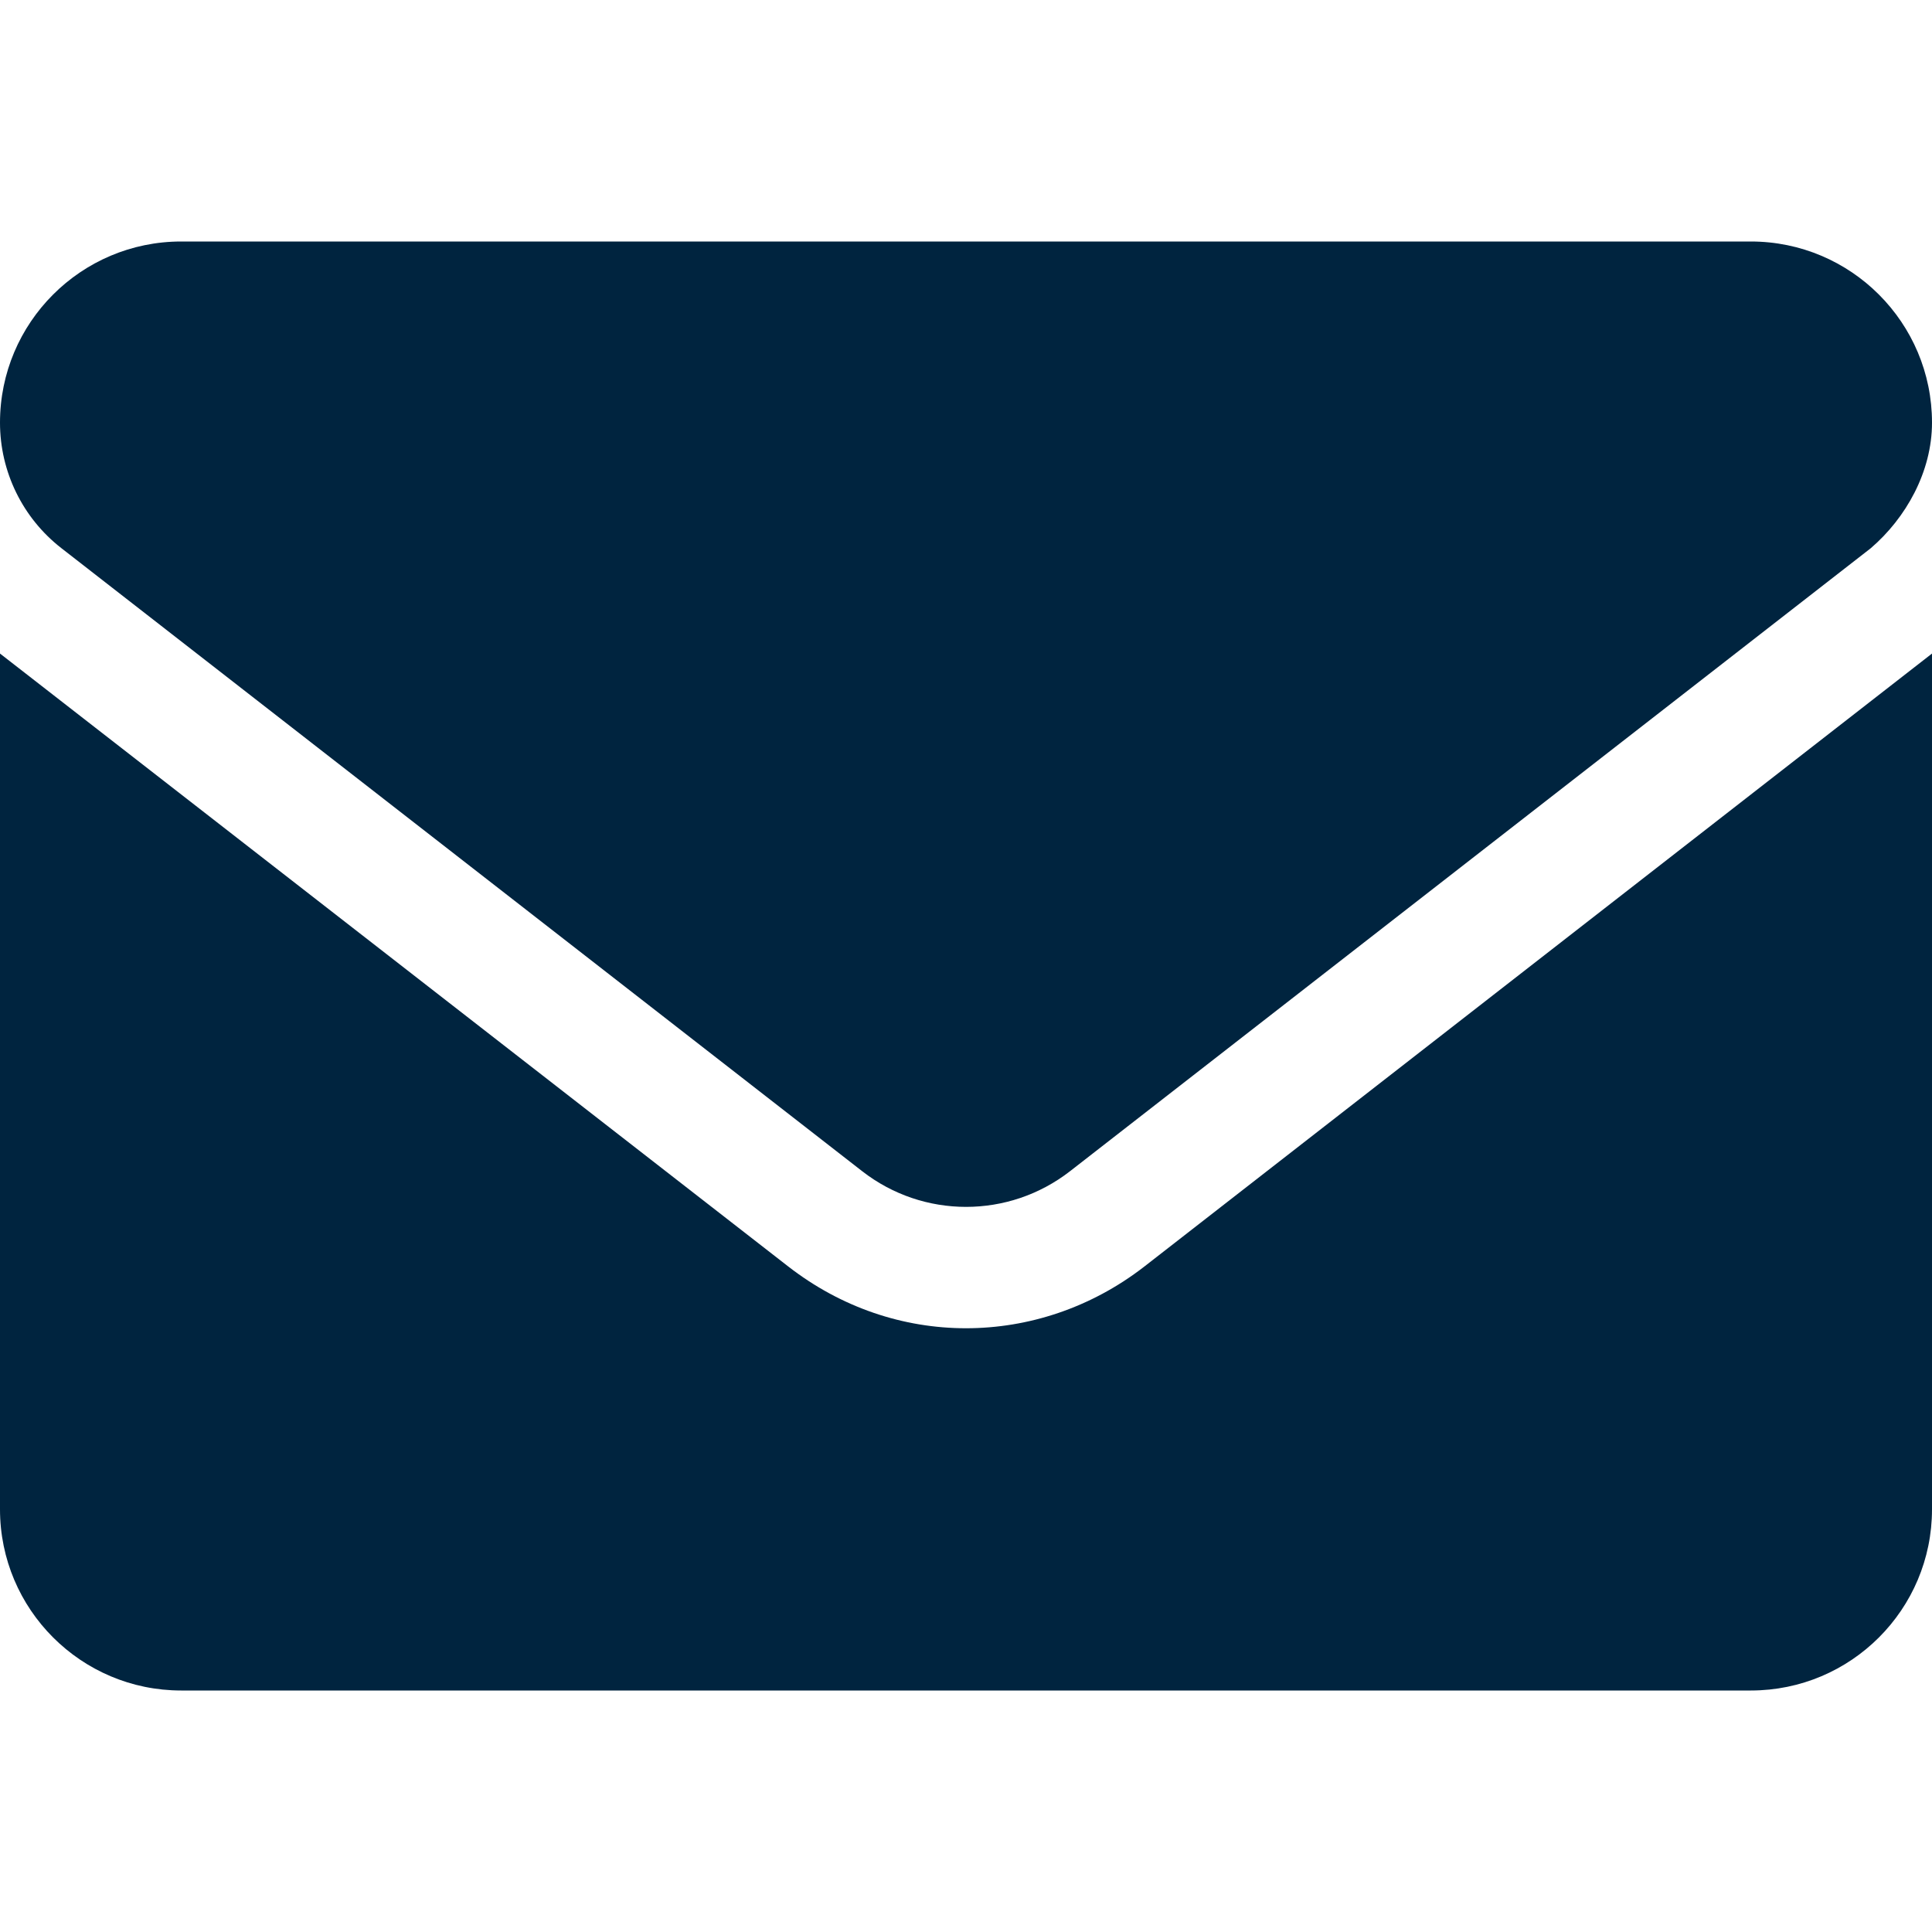 <svg width="18" height="18" viewBox="0 0 18 18" fill="none" xmlns="http://www.w3.org/2000/svg">
<g id="Frame">
<path id="Vector" d="M9 12.375C8.419 12.375 7.838 12.184 7.342 11.798L0 6.089V14.062C0 14.994 0.756 15.75 1.688 15.75H16.312C17.244 15.75 18 14.995 18 14.062V6.089L10.659 11.802C10.164 12.185 9.58 12.375 9 12.375ZM0.573 5.108L8.033 10.912C8.602 11.355 9.399 11.355 9.969 10.912L17.429 5.108C17.757 4.827 18 4.395 18 3.938C18 3.006 17.244 2.25 16.312 2.25H1.688C0.756 2.25 0 3.006 0 3.938C0 4.395 0.211 4.827 0.573 5.108Z" fill="#00243F"/>
</g>
</svg>
